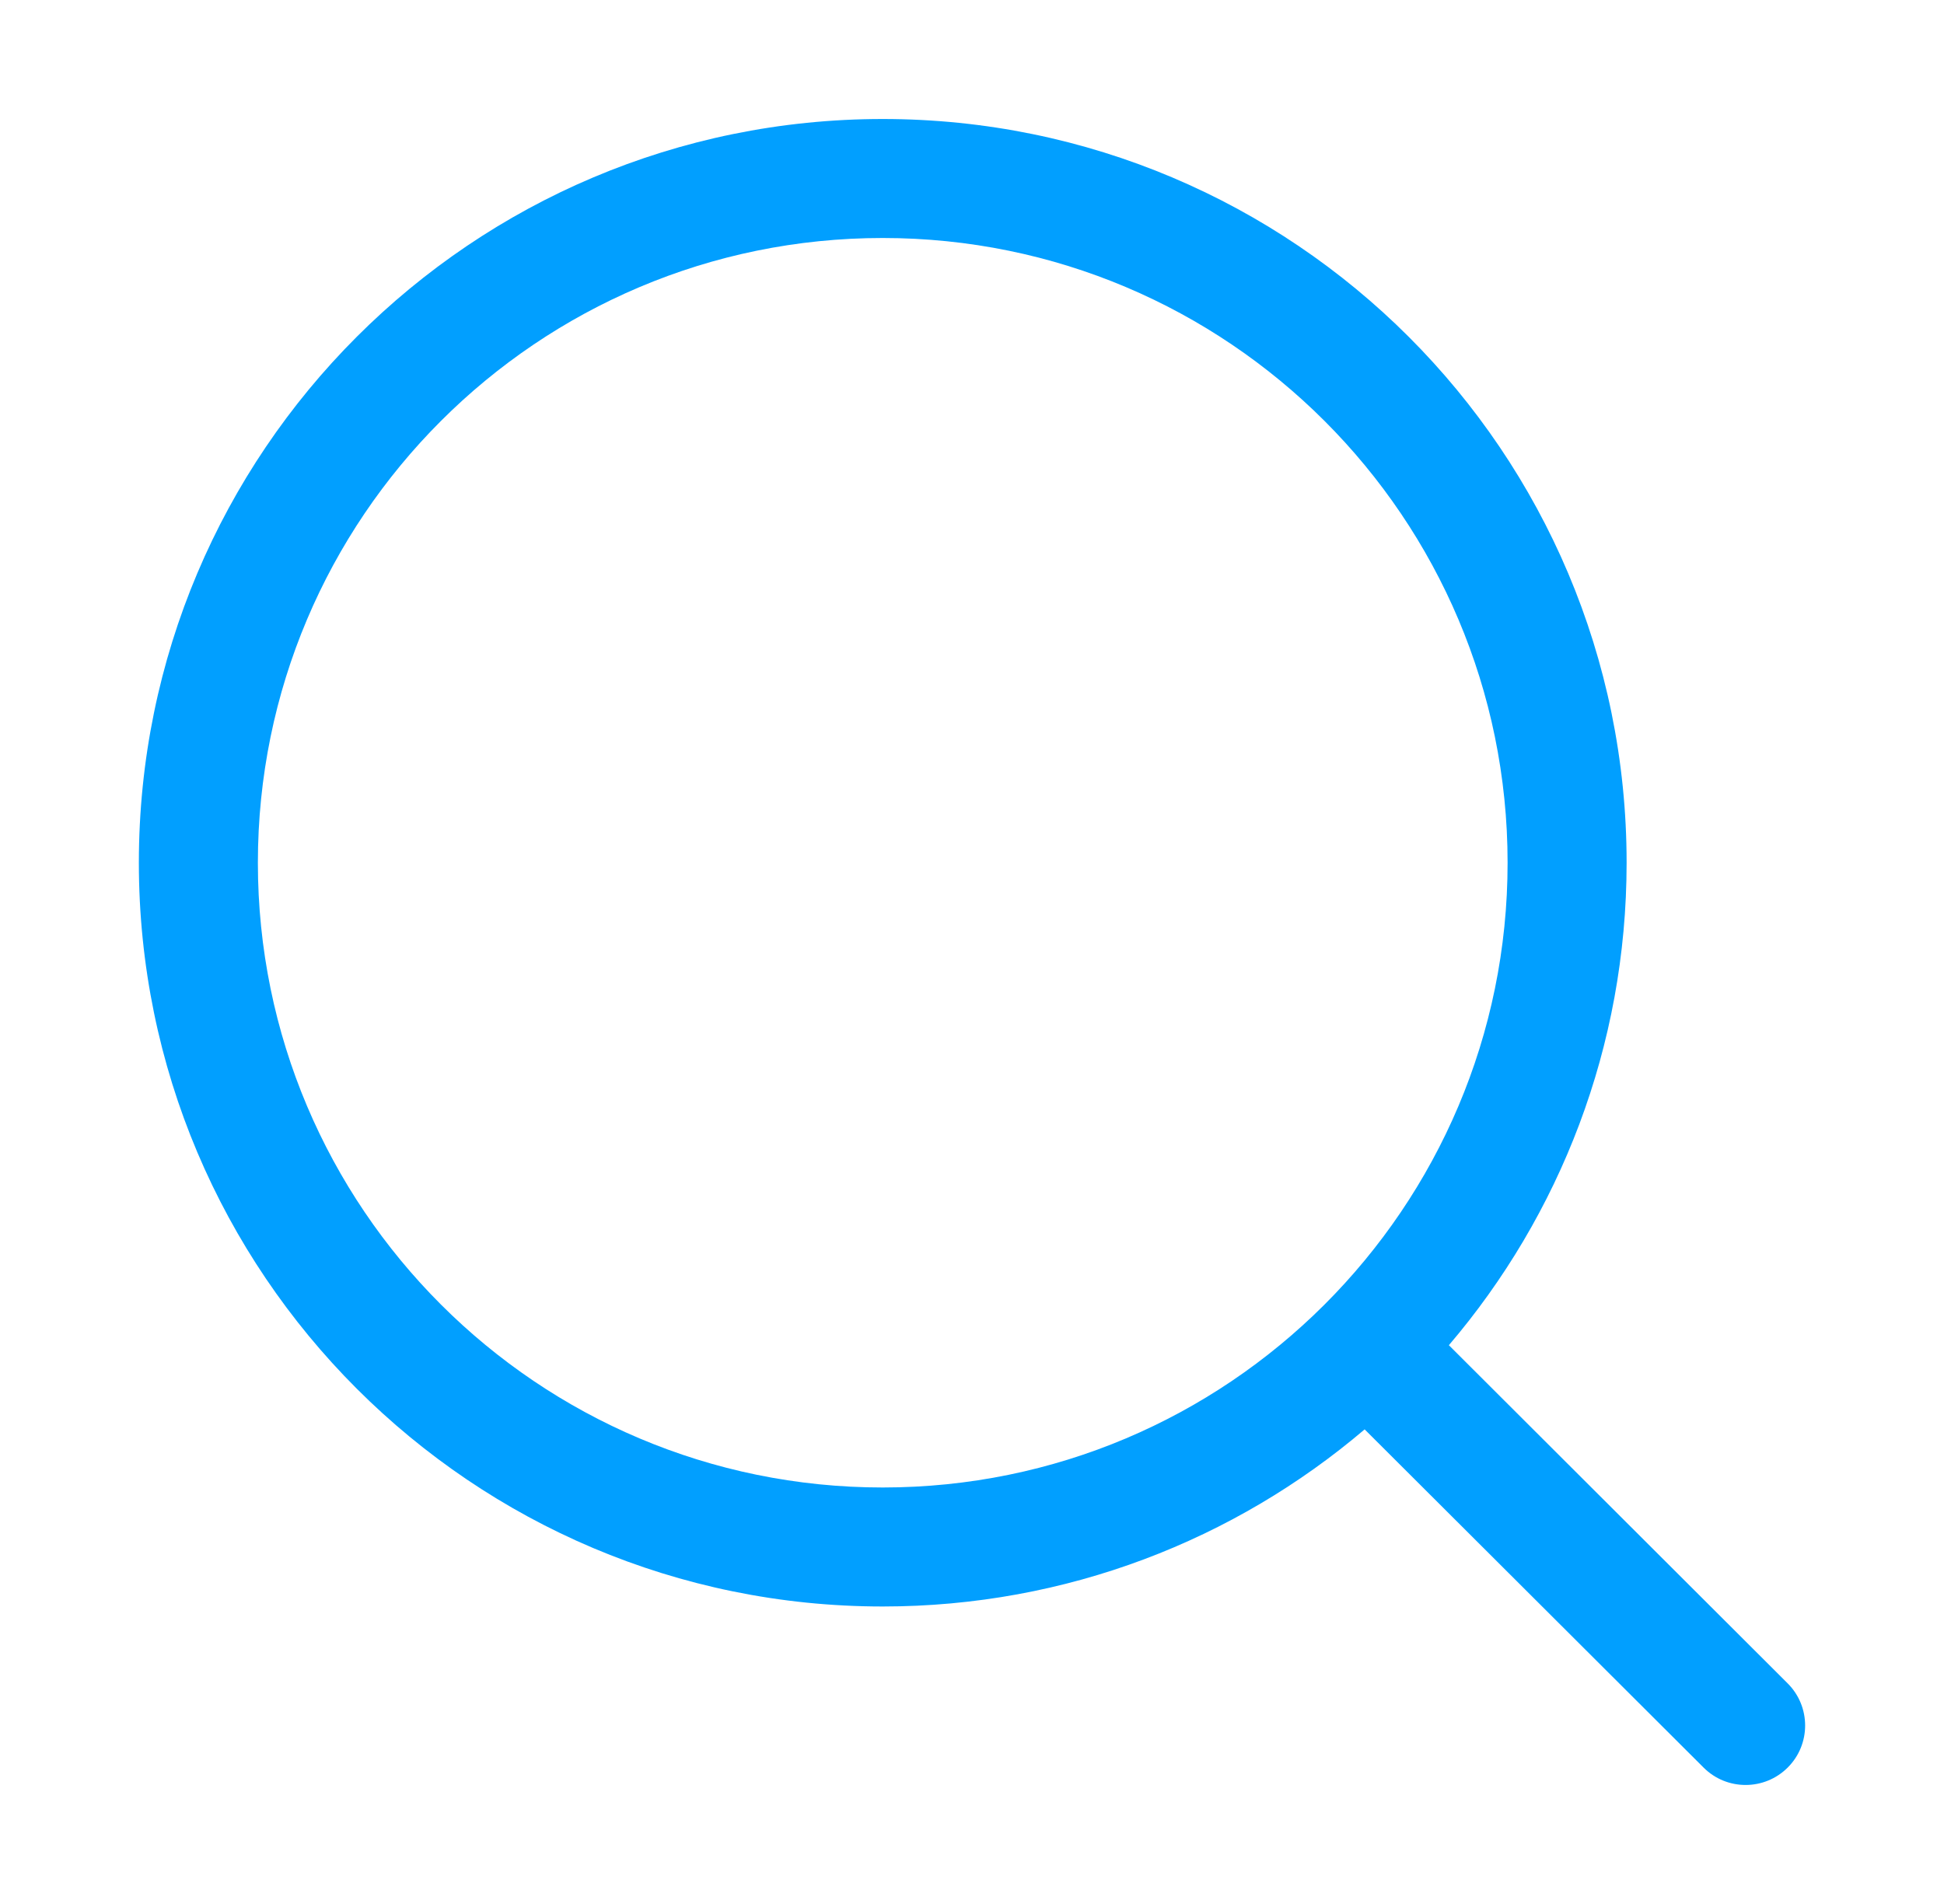 <svg width="49" height="48" viewBox="0 0 49 48" fill="none" xmlns="http://www.w3.org/2000/svg">
<path fill-rule="evenodd" clip-rule="evenodd" d="M22.25 6C13.552 6 6.5 13.052 6.5 21.75C6.5 30.448 13.552 37.5 22.25 37.5C26.596 37.5 30.527 35.742 33.379 32.895C36.236 30.042 38 26.103 38 21.75C38 13.052 30.948 6 22.25 6ZM3.5 21.75C3.5 11.394 11.894 3 22.25 3C32.606 3 41 11.394 41 21.75C41 26.391 39.312 30.64 36.52 33.913L45.059 42.438C45.645 43.023 45.647 43.974 45.062 44.559C44.477 45.145 43.526 45.147 42.941 44.562L34.397 36.035C31.125 38.819 26.884 40.5 22.25 40.5C11.894 40.5 3.5 32.106 3.5 21.75Z" fill="#019FFF"/>
</svg>
